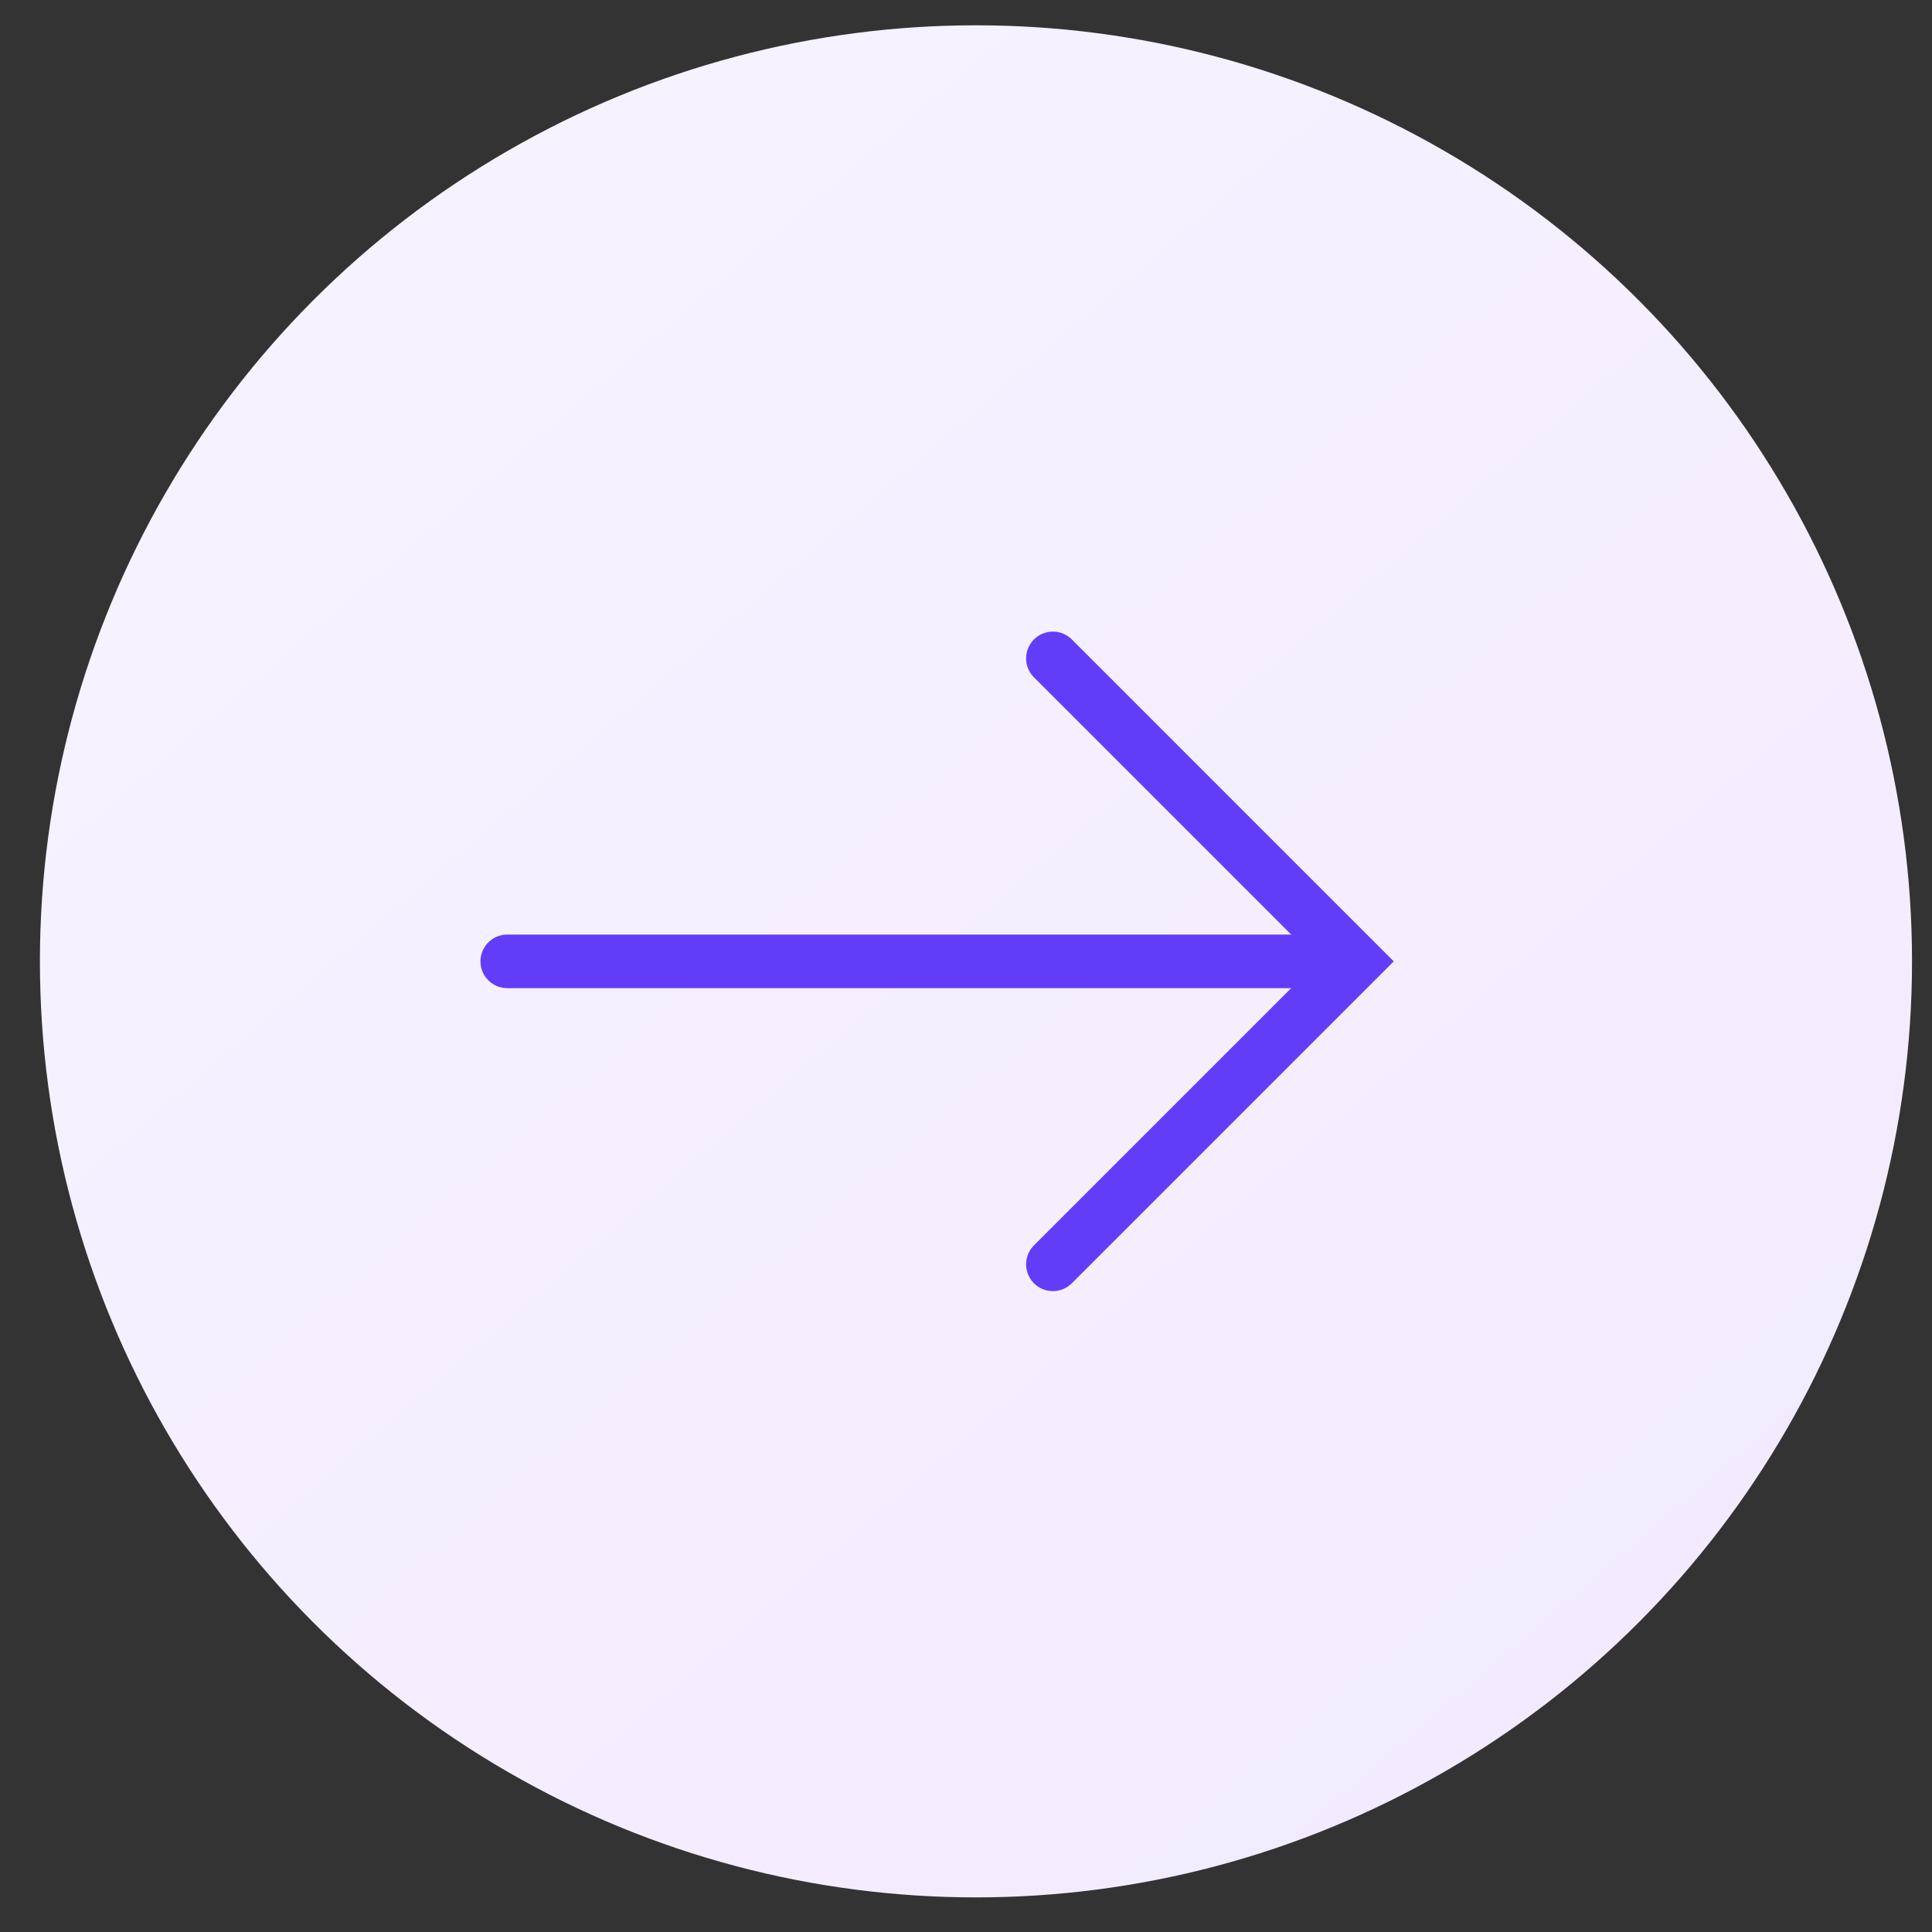 <svg width="44" height="44" viewBox="0 0 44 44" fill="none" xmlns="http://www.w3.org/2000/svg">
<rect x="0" y="0" width="44" height="44" fill="#333333" stroke="none"/>
<circle cx="22.227" cy="21.894" r="21.318" fill="url(#paint0_linear_108_2912)"/>
<path d="M11.552 21.894H30.233" stroke="#623DF8" stroke-width="1.22" stroke-linecap="round"/>
<path d="M23.979 14.994L30.879 21.894L23.979 28.794" stroke="#623DF8" stroke-width="1.22" stroke-linecap="round"/>
<defs>
<linearGradient id="paint0_linear_108_2912" x1="5.686" y1="4.037" x2="36.345" y2="39.769" gradientUnits="userSpaceOnUse">
<stop stop-color="#F7F3FF"/>
<stop offset="1" stop-color="#F2EBFF"/>
</linearGradient>
</defs>
</svg>
